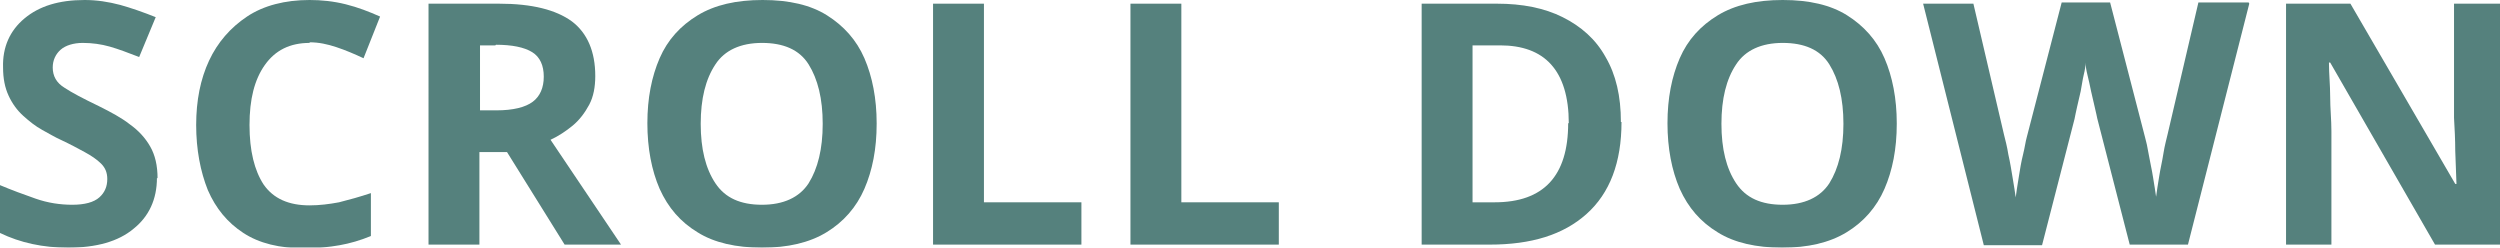 <?xml version="1.0" encoding="UTF-8"?>
<svg id="_レイヤー_2" data-name="レイヤー 2" xmlns="http://www.w3.org/2000/svg" viewBox="0 0 40.78 4.04">
  <defs>
    <style>
      .cls-1 {
        fill: #2a615c;
      }

      .cls-2 {
        opacity: .8;
      }
    </style>
  </defs>
  <g id="design">
    <g class="cls-2">
      <g>
        <path class="cls-1" d="M2.56,2.9c0,.35-.13.63-.38.83-.25.21-.61.31-1.07.31-.41,0-.78-.08-1.11-.24v-.78c.19.08.38.15.58.22.2.07.4.1.6.1s.35-.04.44-.12c.09-.08.13-.18.13-.3,0-.1-.03-.18-.1-.25-.07-.07-.16-.13-.27-.19-.11-.06-.24-.13-.39-.2-.09-.04-.19-.1-.3-.16s-.21-.14-.31-.23-.18-.2-.24-.33c-.06-.13-.09-.28-.09-.46C.04.77.16.5.4.3.64.1.96,0,1.38,0,1.58,0,1.77.03,1.96.08c.18.05.38.12.58.2l-.27.65c-.18-.07-.34-.13-.48-.17s-.29-.06-.44-.06-.28.04-.36.11c-.08.07-.13.17-.13.29,0,.14.06.25.19.33.12.08.31.18.56.3.2.1.37.19.51.3.14.1.25.22.33.36.08.14.12.31.12.52Z"/>
        <path class="cls-1" d="M5.05.7c-.32,0-.56.12-.73.36-.17.24-.25.56-.25.98s.08.74.23.97c.16.23.41.34.75.34.16,0,.32-.02.48-.05.16-.04.34-.09.52-.15v.7c-.17.07-.34.12-.51.15-.17.03-.36.05-.57.05-.41,0-.74-.08-1-.25-.26-.17-.45-.4-.58-.7-.12-.3-.19-.66-.19-1.06s.07-.75.21-1.05c.14-.3.35-.54.62-.72S4.65,0,5.05,0c.19,0,.39.02.59.07.2.05.38.12.56.2l-.27.68c-.15-.07-.29-.13-.44-.18s-.29-.08-.44-.08Z"/>
        <path class="cls-1" d="M8.14.06c.54,0,.93.1,1.19.29.25.19.38.49.38.89,0,.18-.03.34-.1.47-.07.13-.16.25-.27.34-.11.09-.23.17-.36.23l1.15,1.71h-.92l-.94-1.51h-.45v1.51h-.83V.06h1.14ZM8.08.74h-.25v1.06h.27c.27,0,.47-.05.59-.14.12-.09.18-.23.18-.41s-.06-.32-.19-.4c-.13-.08-.33-.12-.59-.12Z"/>
        <path class="cls-1" d="M14.3,2.02c0,.41-.07.76-.2,1.06-.13.3-.34.54-.62.71-.28.17-.63.25-1.05.25s-.78-.08-1.05-.25c-.28-.17-.48-.4-.62-.71-.13-.3-.2-.66-.2-1.07s.07-.76.2-1.06c.13-.3.34-.53.62-.7s.63-.25,1.06-.25.78.08,1.05.25.48.4.61.7c.13.3.2.66.2,1.06ZM11.43,2.02c0,.41.08.73.24.97.16.24.41.35.76.35s.61-.12.76-.35c.15-.24.23-.56.23-.97s-.08-.73-.23-.97c-.15-.24-.41-.35-.76-.35s-.61.12-.76.35c-.16.24-.24.56-.24.97Z"/>
        <path class="cls-1" d="M15.22,3.99V.06h.83v3.24h1.59v.69h-2.43Z"/>
        <path class="cls-1" d="M18.44,3.99V.06h.83v3.24h1.59v.69h-2.43Z"/>
        <path class="cls-1" d="M26.45,1.99c0,.66-.19,1.16-.57,1.5-.38.34-.9.5-1.58.5h-1.11V.06h1.23c.41,0,.77.07,1.07.22.3.15.54.36.7.65.17.29.25.64.25,1.06ZM25.59,2.01c0-.43-.1-.75-.29-.96-.19-.21-.47-.31-.83-.31h-.45v2.56h.36c.8,0,1.2-.43,1.2-1.29Z"/>
        <path class="cls-1" d="M30.94,2.02c0,.41-.07.76-.2,1.06-.13.3-.34.54-.62.71-.28.17-.63.25-1.05.25s-.78-.08-1.05-.25c-.28-.17-.48-.4-.62-.71-.13-.3-.2-.66-.2-1.07s.07-.76.2-1.06c.13-.3.34-.53.62-.7s.63-.25,1.06-.25.78.08,1.05.25.48.4.61.7c.13.3.2.66.2,1.06ZM28.08,2.02c0,.41.08.73.24.97.16.24.41.35.76.35s.61-.12.76-.35c.15-.24.23-.56.23-.97s-.08-.73-.23-.97c-.15-.24-.41-.35-.76-.35s-.61.12-.76.35c-.16.24-.24.56-.24.97Z"/>
        <path class="cls-1" d="M36.69.06l-1,3.93h-.95l-.53-2.06s-.02-.1-.04-.18c-.02-.08-.04-.17-.06-.26-.02-.1-.04-.19-.06-.27-.02-.08-.03-.15-.03-.2,0,.05-.01.12-.03.2-.02.08-.03.17-.05.27-.02.09-.04.18-.06.26-.02.08-.03.15-.04.19l-.53,2.06h-.95L31.37.06h.82l.5,2.14c.02.08.05.19.07.32.03.13.05.26.07.38s.04.24.05.32c.01-.09.03-.2.05-.33s.04-.25.07-.37.04-.21.06-.28l.57-2.2h.79l.57,2.2c.02.07.04.16.06.28.02.12.05.24.07.37s.04.24.05.32c.01-.09.03-.2.05-.33s.05-.25.07-.38.05-.23.07-.32l.5-2.14h.82Z"/>
        <path class="cls-1" d="M40.78,3.99h-1.06l-1.71-2.97h-.02c0,.19.02.37.02.56,0,.19.02.37.02.56v1.85h-.74V.06h1.05l1.71,2.94h.02l-.02-.54c0-.18-.01-.36-.02-.54V.06h.75v3.93Z"/>
      </g>
    </g>
  </g>
</svg>